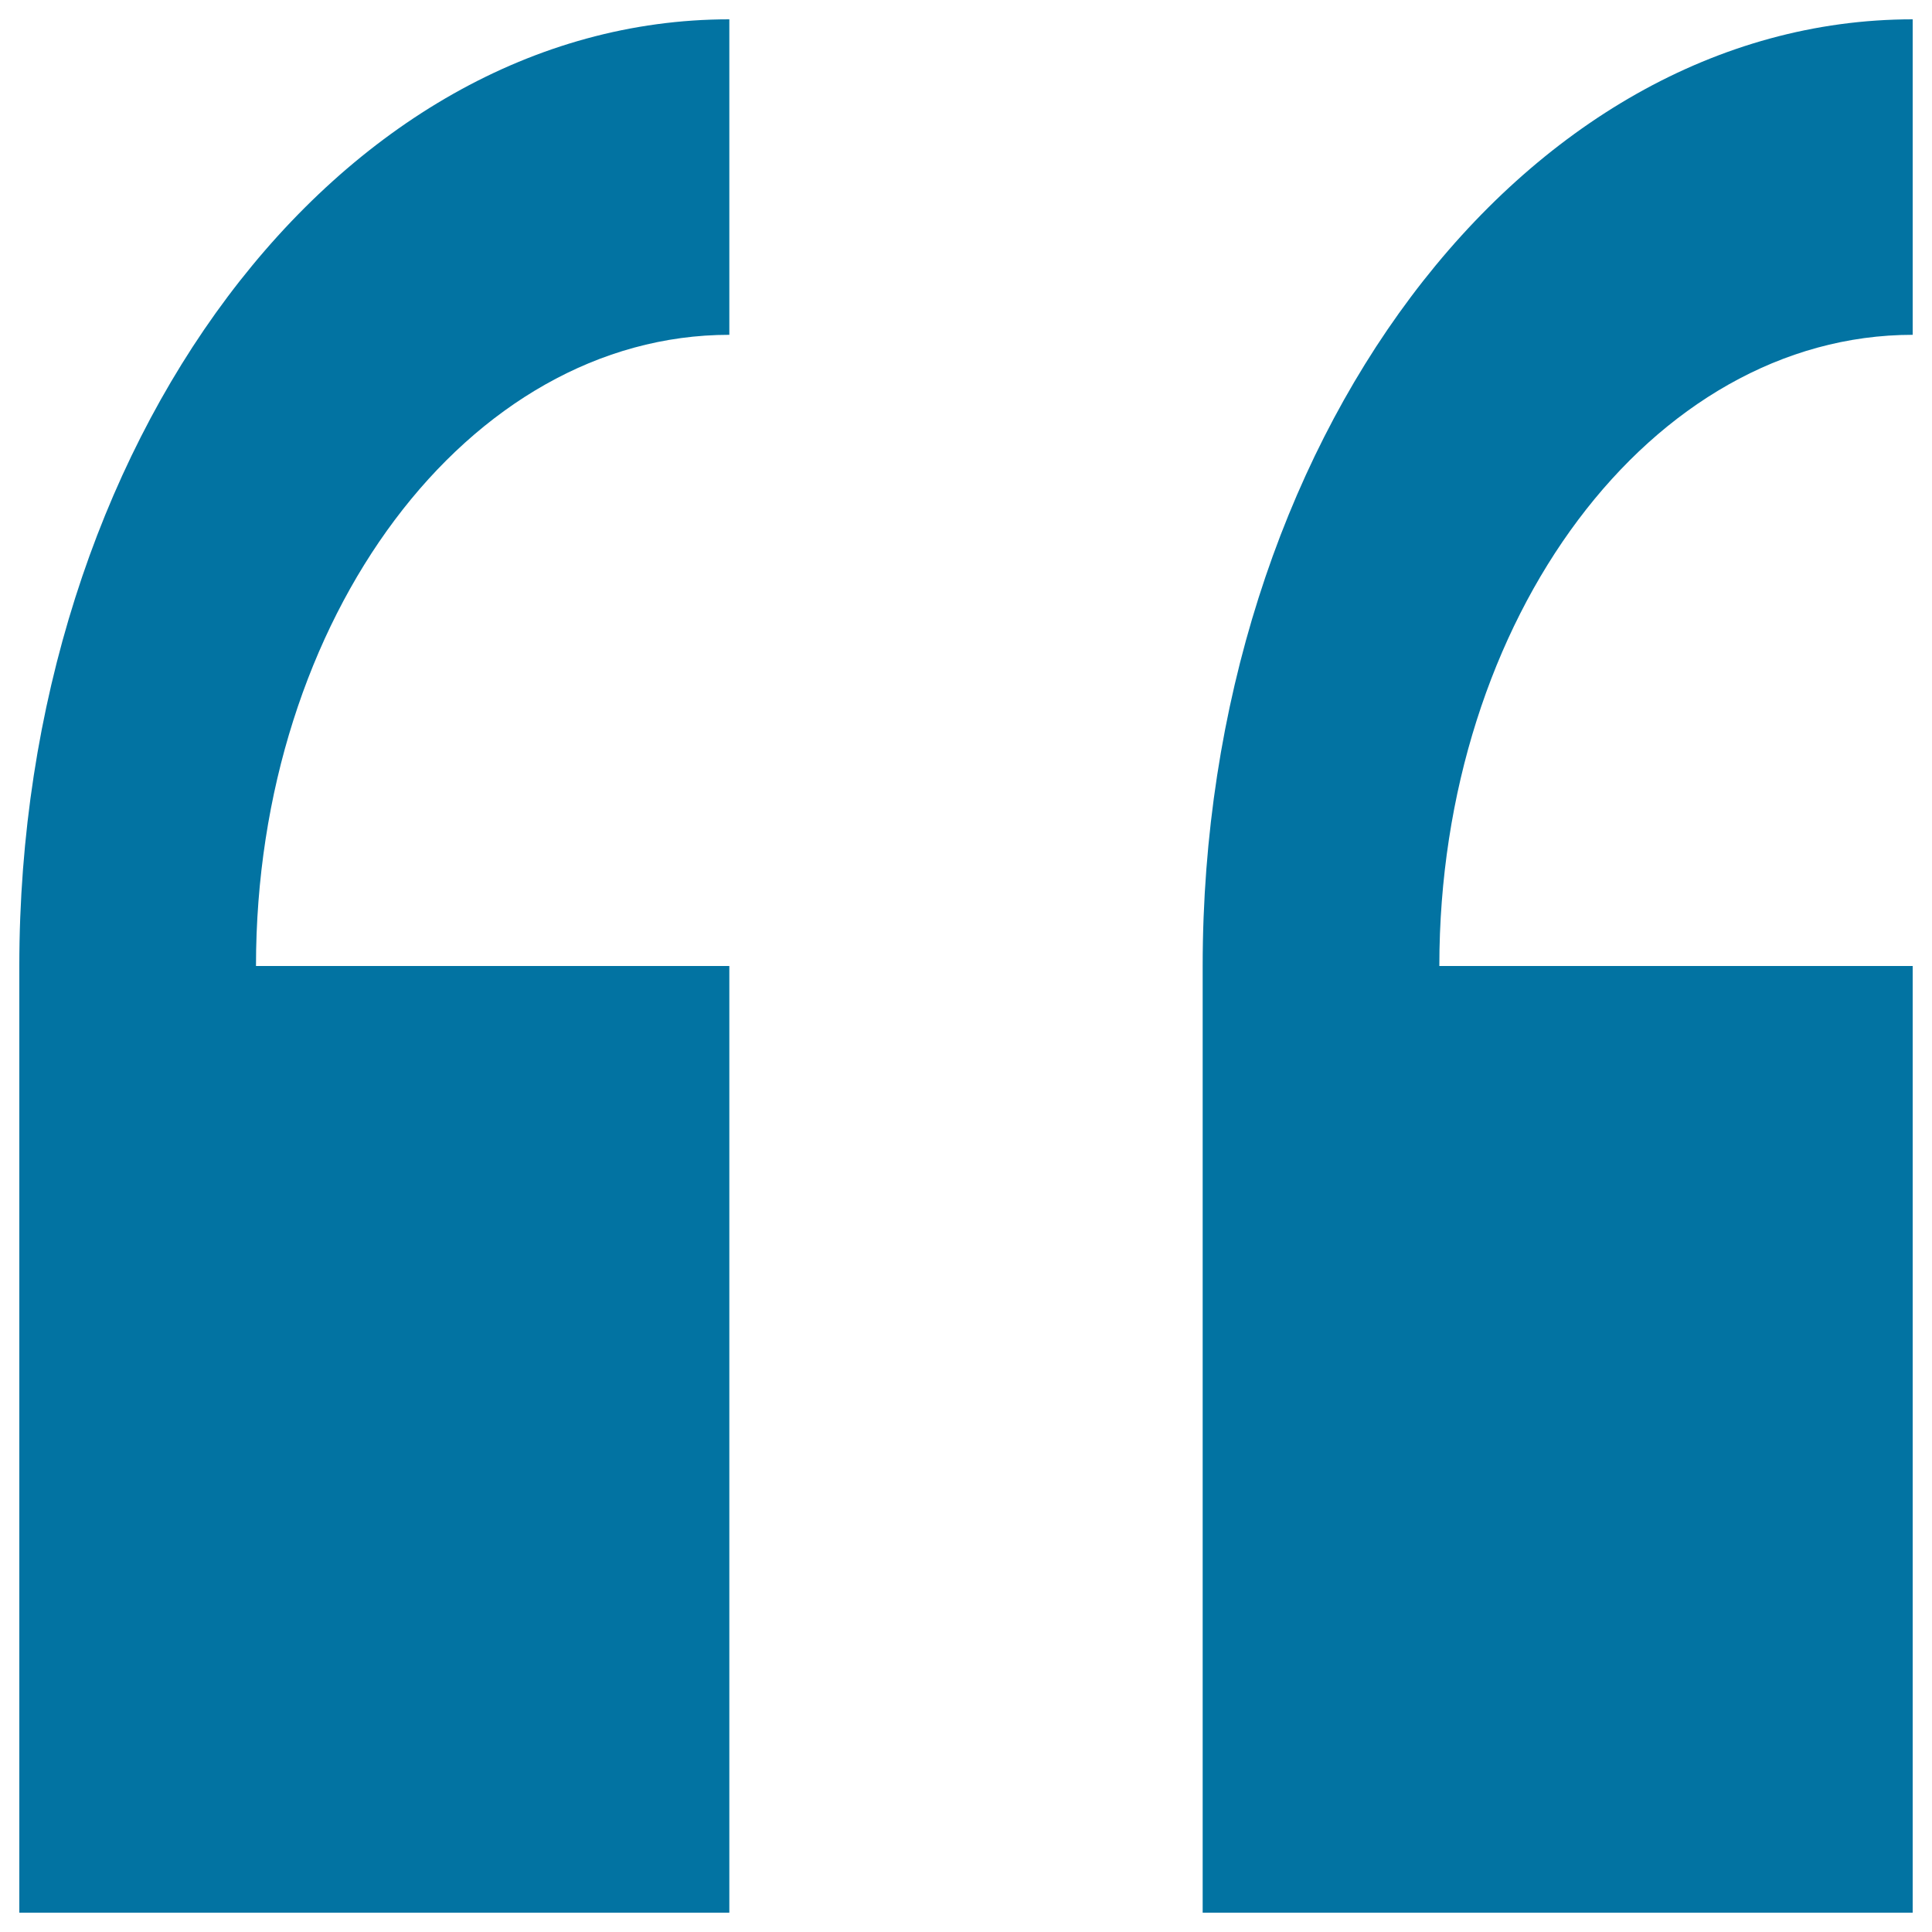<svg xmlns="http://www.w3.org/2000/svg" viewBox="0 0 1000 1000" style="fill:#0273a2">
<title>Left Quote SVG icon</title>
<path d="M990,990V500H745c0-180.1,109.9-326.7,245-326.7V10c-202.6,0-367.5,219.8-367.5,490v490H990z"/><path d="M377.5,990V500h-245c0-180.1,109.9-326.7,245-326.7V10C174.9,10,10,229.8,10,500v490H377.5z"/>
</svg>